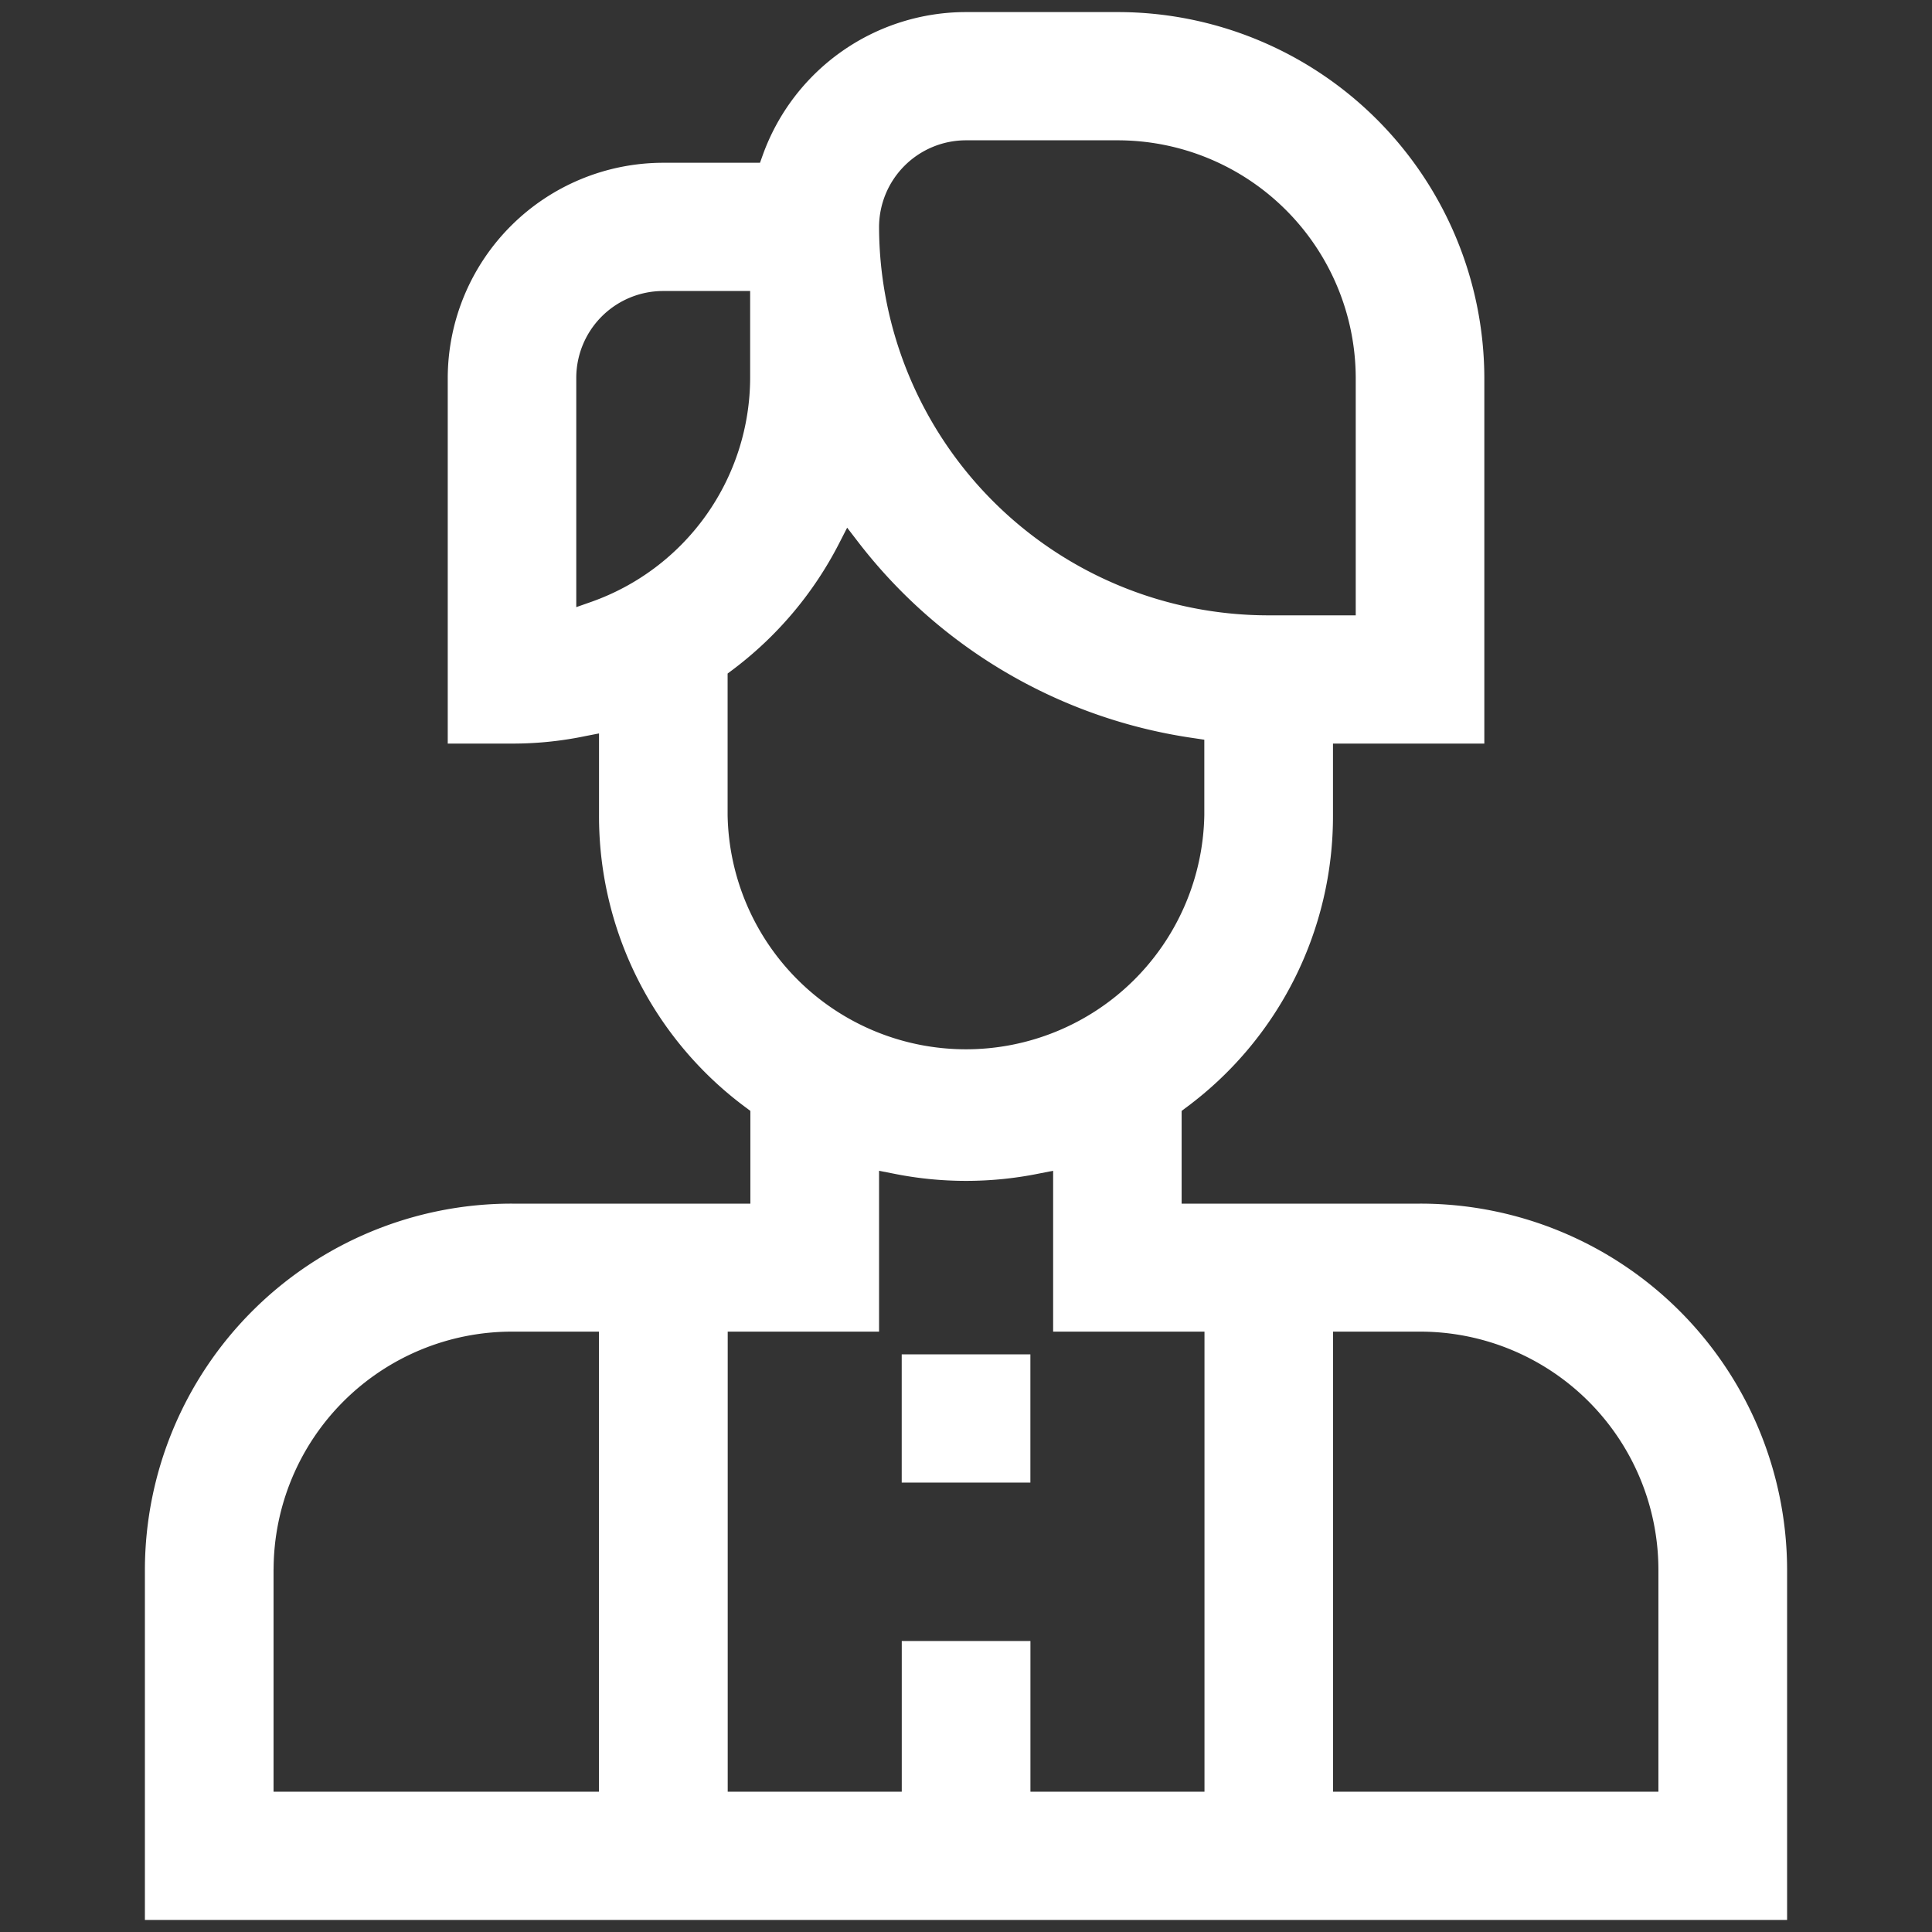 <svg xmlns="http://www.w3.org/2000/svg" width="80" height="80" viewBox="0 0 80 80">
  <rect x="0" y="0" width="80" height="80" fill="#333333" stroke="none"/>
  <defs>
    <style>
      .cls-1 {
        fill: #fff;
        fill-rule: evenodd;
      }
    </style>
  </defs>
  <path id="形状_10" data-name="形状 10" class="cls-1" d="M573,1086h68v-14.52a15.185,15.185,0,0,0-15.2-15.14h-9.871v-3.84l0.187-.14a15.008,15.008,0,0,0,6.08-12.11v-2.96h6.267v-15.15a15.185,15.185,0,0,0-15.2-15.14H607a8.946,8.946,0,0,0-8.419,5.93l-0.111.31h-4a8.93,8.93,0,0,0-8.93,8.9v15.15H588.2a14.738,14.738,0,0,0,3.04-.31l0.564-.11v3.38a15.008,15.008,0,0,0,6.08,12.11l0.187,0.14v3.84H588.2a15.185,15.185,0,0,0-15.2,15.14V1086Zm49.2-24.36h3.6a9.87,9.87,0,0,1,9.871,9.84v9.21H622.2v-19.05ZM607,1012.31h6.267a9.862,9.862,0,0,1,9.871,9.83v9.84h-3.6A16.125,16.125,0,0,1,603.4,1015.9,3.6,3.6,0,0,1,607,1012.31Zm-15.511,19.11-0.627.22v-9.5a3.6,3.6,0,0,1,3.6-3.59h3.6v3.59A9.865,9.865,0,0,1,591.489,1031.42Zm5.64,8.83v-5.86l0.187-.14a15.232,15.232,0,0,0,4.425-5.24l0.338-.66,0.453,0.59a21.362,21.362,0,0,0,13.936,8.13l0.4,0.06v3.12A9.871,9.871,0,0,1,597.129,1040.25Zm0,21.39H603.4v-6.66l0.564,0.11a15.181,15.181,0,0,0,6.08,0l0.564-.11v6.66h6.267v19.05h-7.207v-6.24h-5.328v6.24h-7.207v-19.05Zm-18.8,9.84a9.87,9.87,0,0,1,9.871-9.84h3.6v19.05H578.327v-9.21Zm31.337-8.9h-5.328v5.31h5.328v-5.31Z" transform="translate(-567 -1006.5)"/>
</svg>

